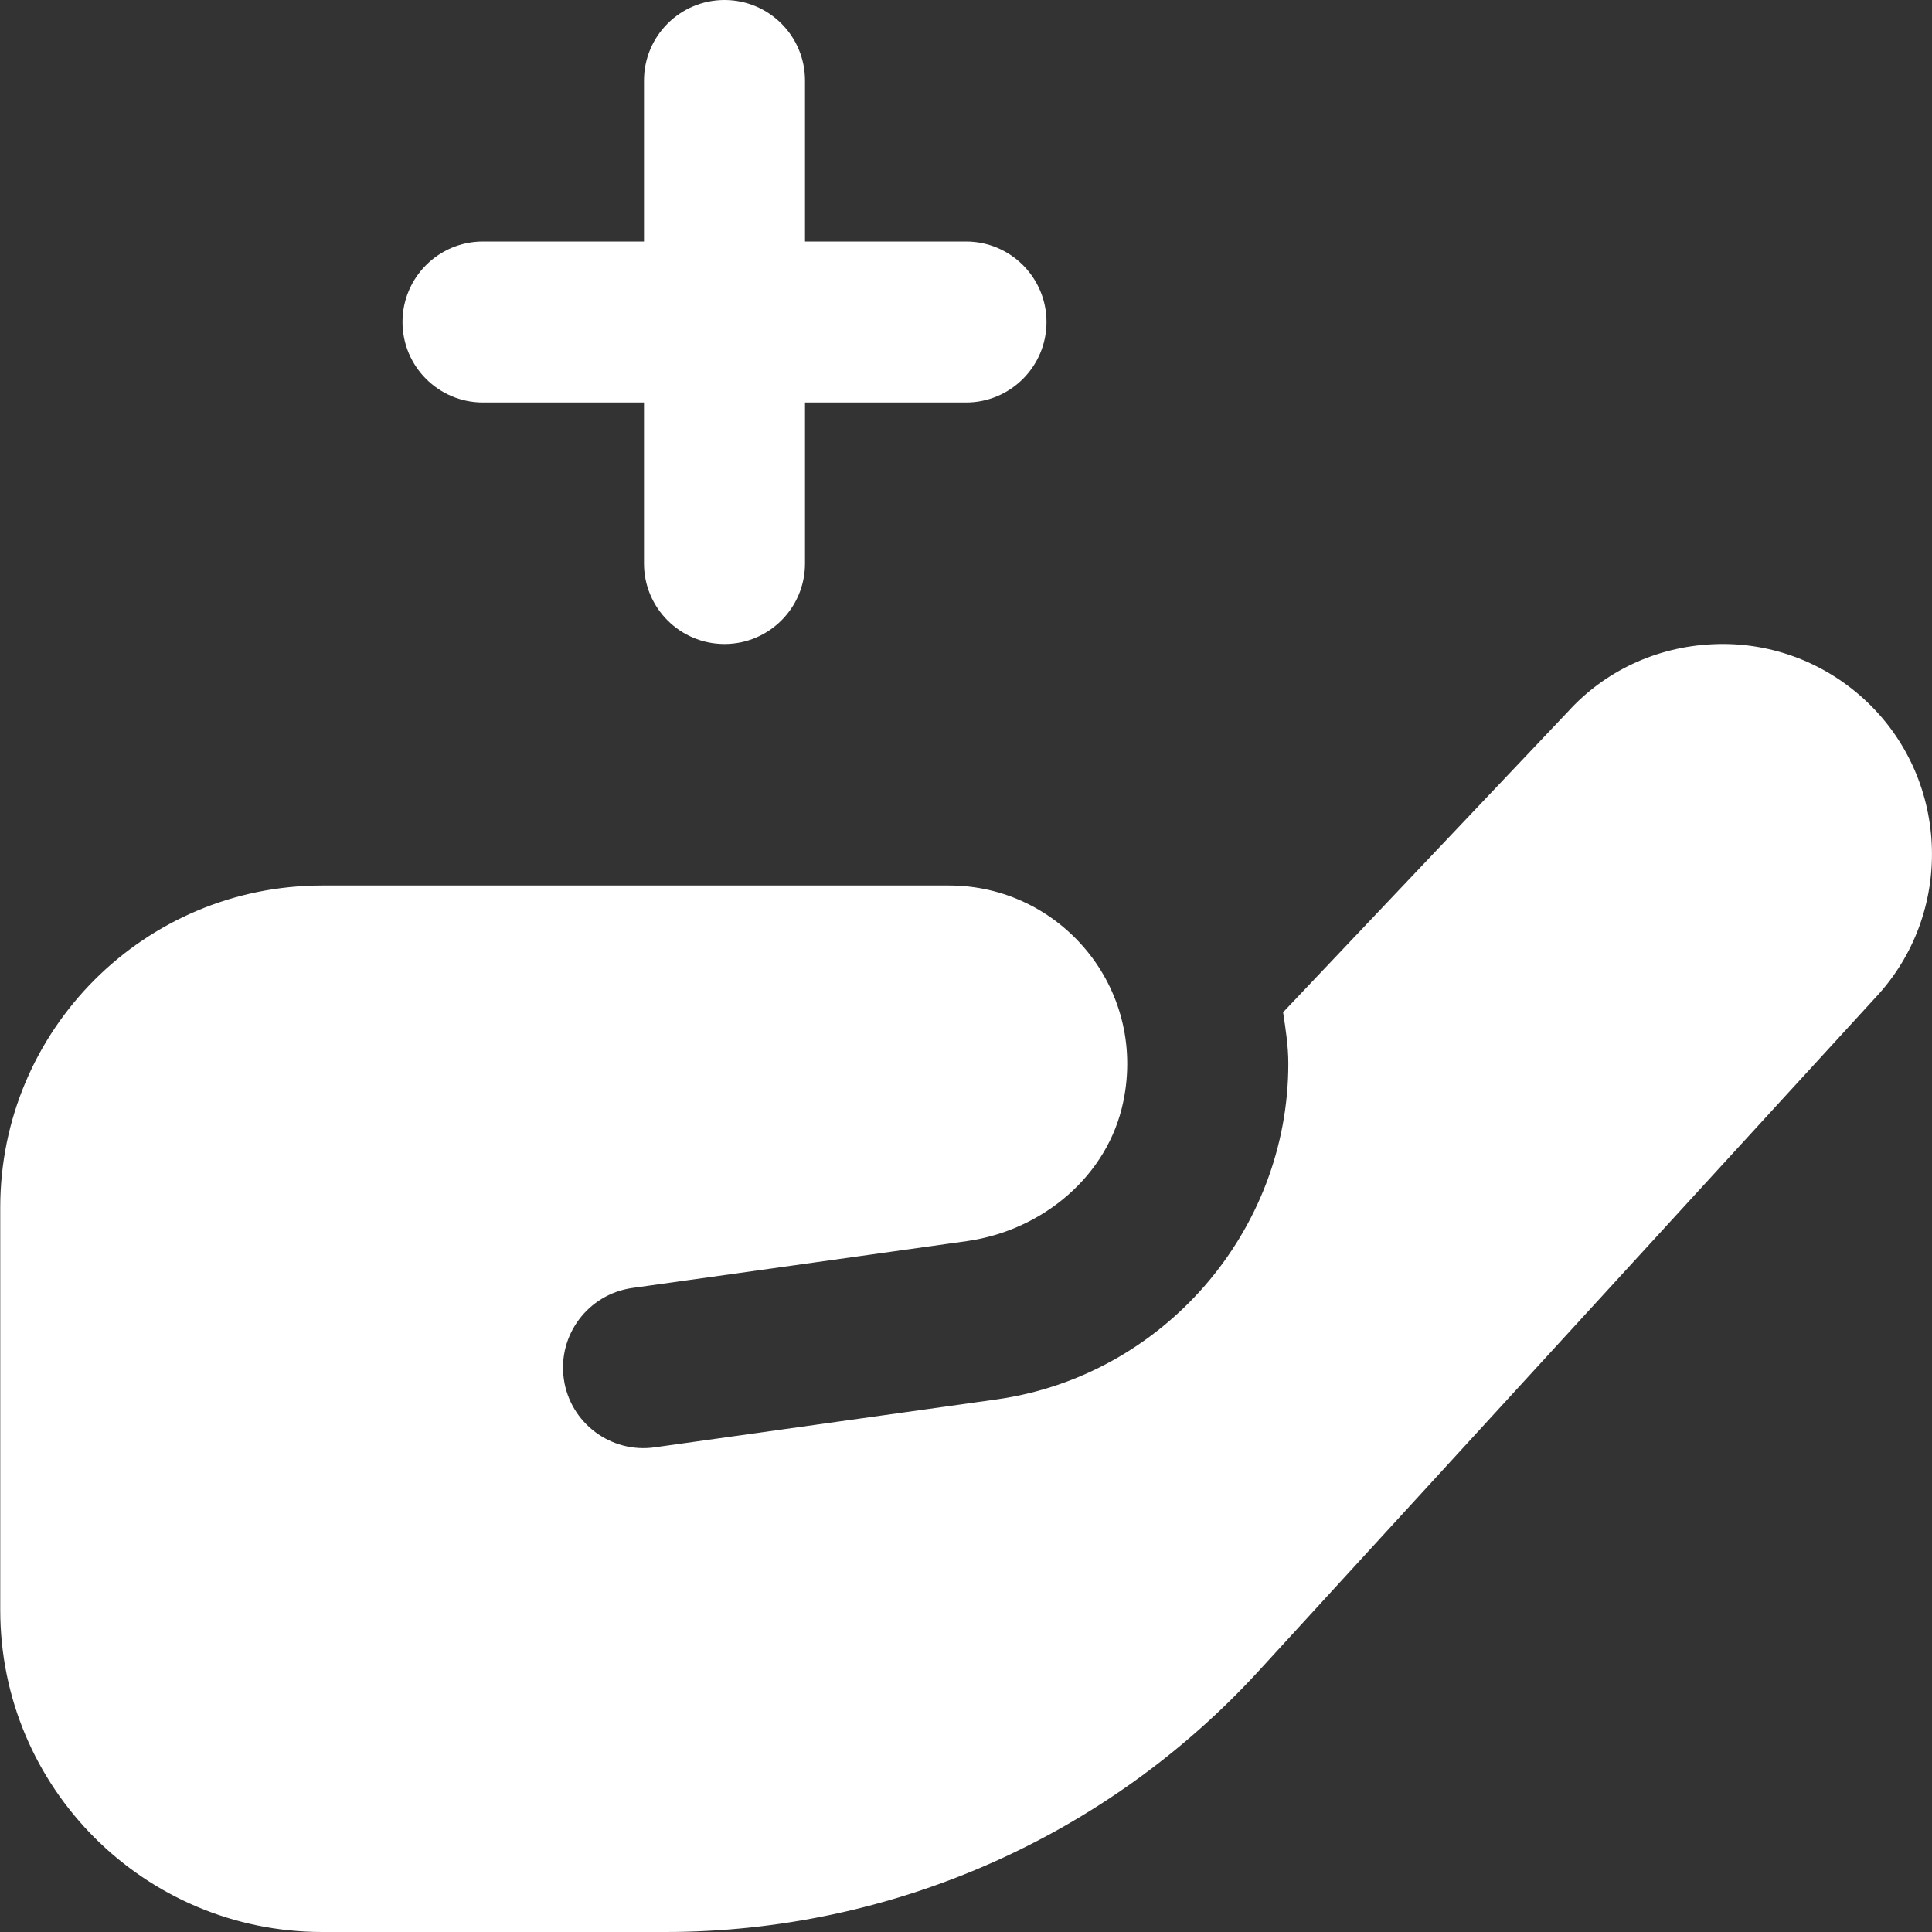 <svg xmlns="http://www.w3.org/2000/svg" fill="none" viewBox="0 0 24 24" height="24" width="24">
<rect x="0" y="0" width="24" height="24" fill="#333333" stroke="none"/>
<g clip-path="url(#clip0_72_222)">
<path fill="white" d="M5 4C5 3.448 5.448 3 6 3H8V1C8 0.448 8.448 0 9 0C9.552 0 10 0.448 10 1V3H12C12.552 3 13 3.448 13 4C13 4.552 12.552 5 12 5H10V7C10 7.552 9.552 8 9 8C8.448 8 8 7.552 8 7V5H6C5.448 5 5 4.552 5 4ZM23.152 8.681C22.637 8.212 21.966 7.969 21.274 8.003C20.577 8.035 19.935 8.337 19.48 8.838L15.939 12.575C15.971 12.785 16.004 12.995 16.004 13.213C16.004 15.296 14.449 17.089 12.387 17.383L8.135 17.979C7.588 18.057 7.082 17.677 7.004 17.131C6.926 16.584 7.306 16.078 7.852 16L12.014 15.417C12.95 15.283 13.762 14.611 13.954 13.685C14.25 12.26 13.164 11 11.79 11H4.003C1.794 11 0.003 12.791 0.003 15V20C0.003 22.209 1.794 24 4.003 24H8.265C11.07 24 13.745 22.822 15.639 20.754L23.341 12.345C24.289 11.283 24.203 9.639 23.152 8.681Z"></path>
</g>
<defs>
<clipPath id="clip0_72_222">
<rect fill="white" height="24" width="24"></rect>
</clipPath>
</defs>
</svg>
